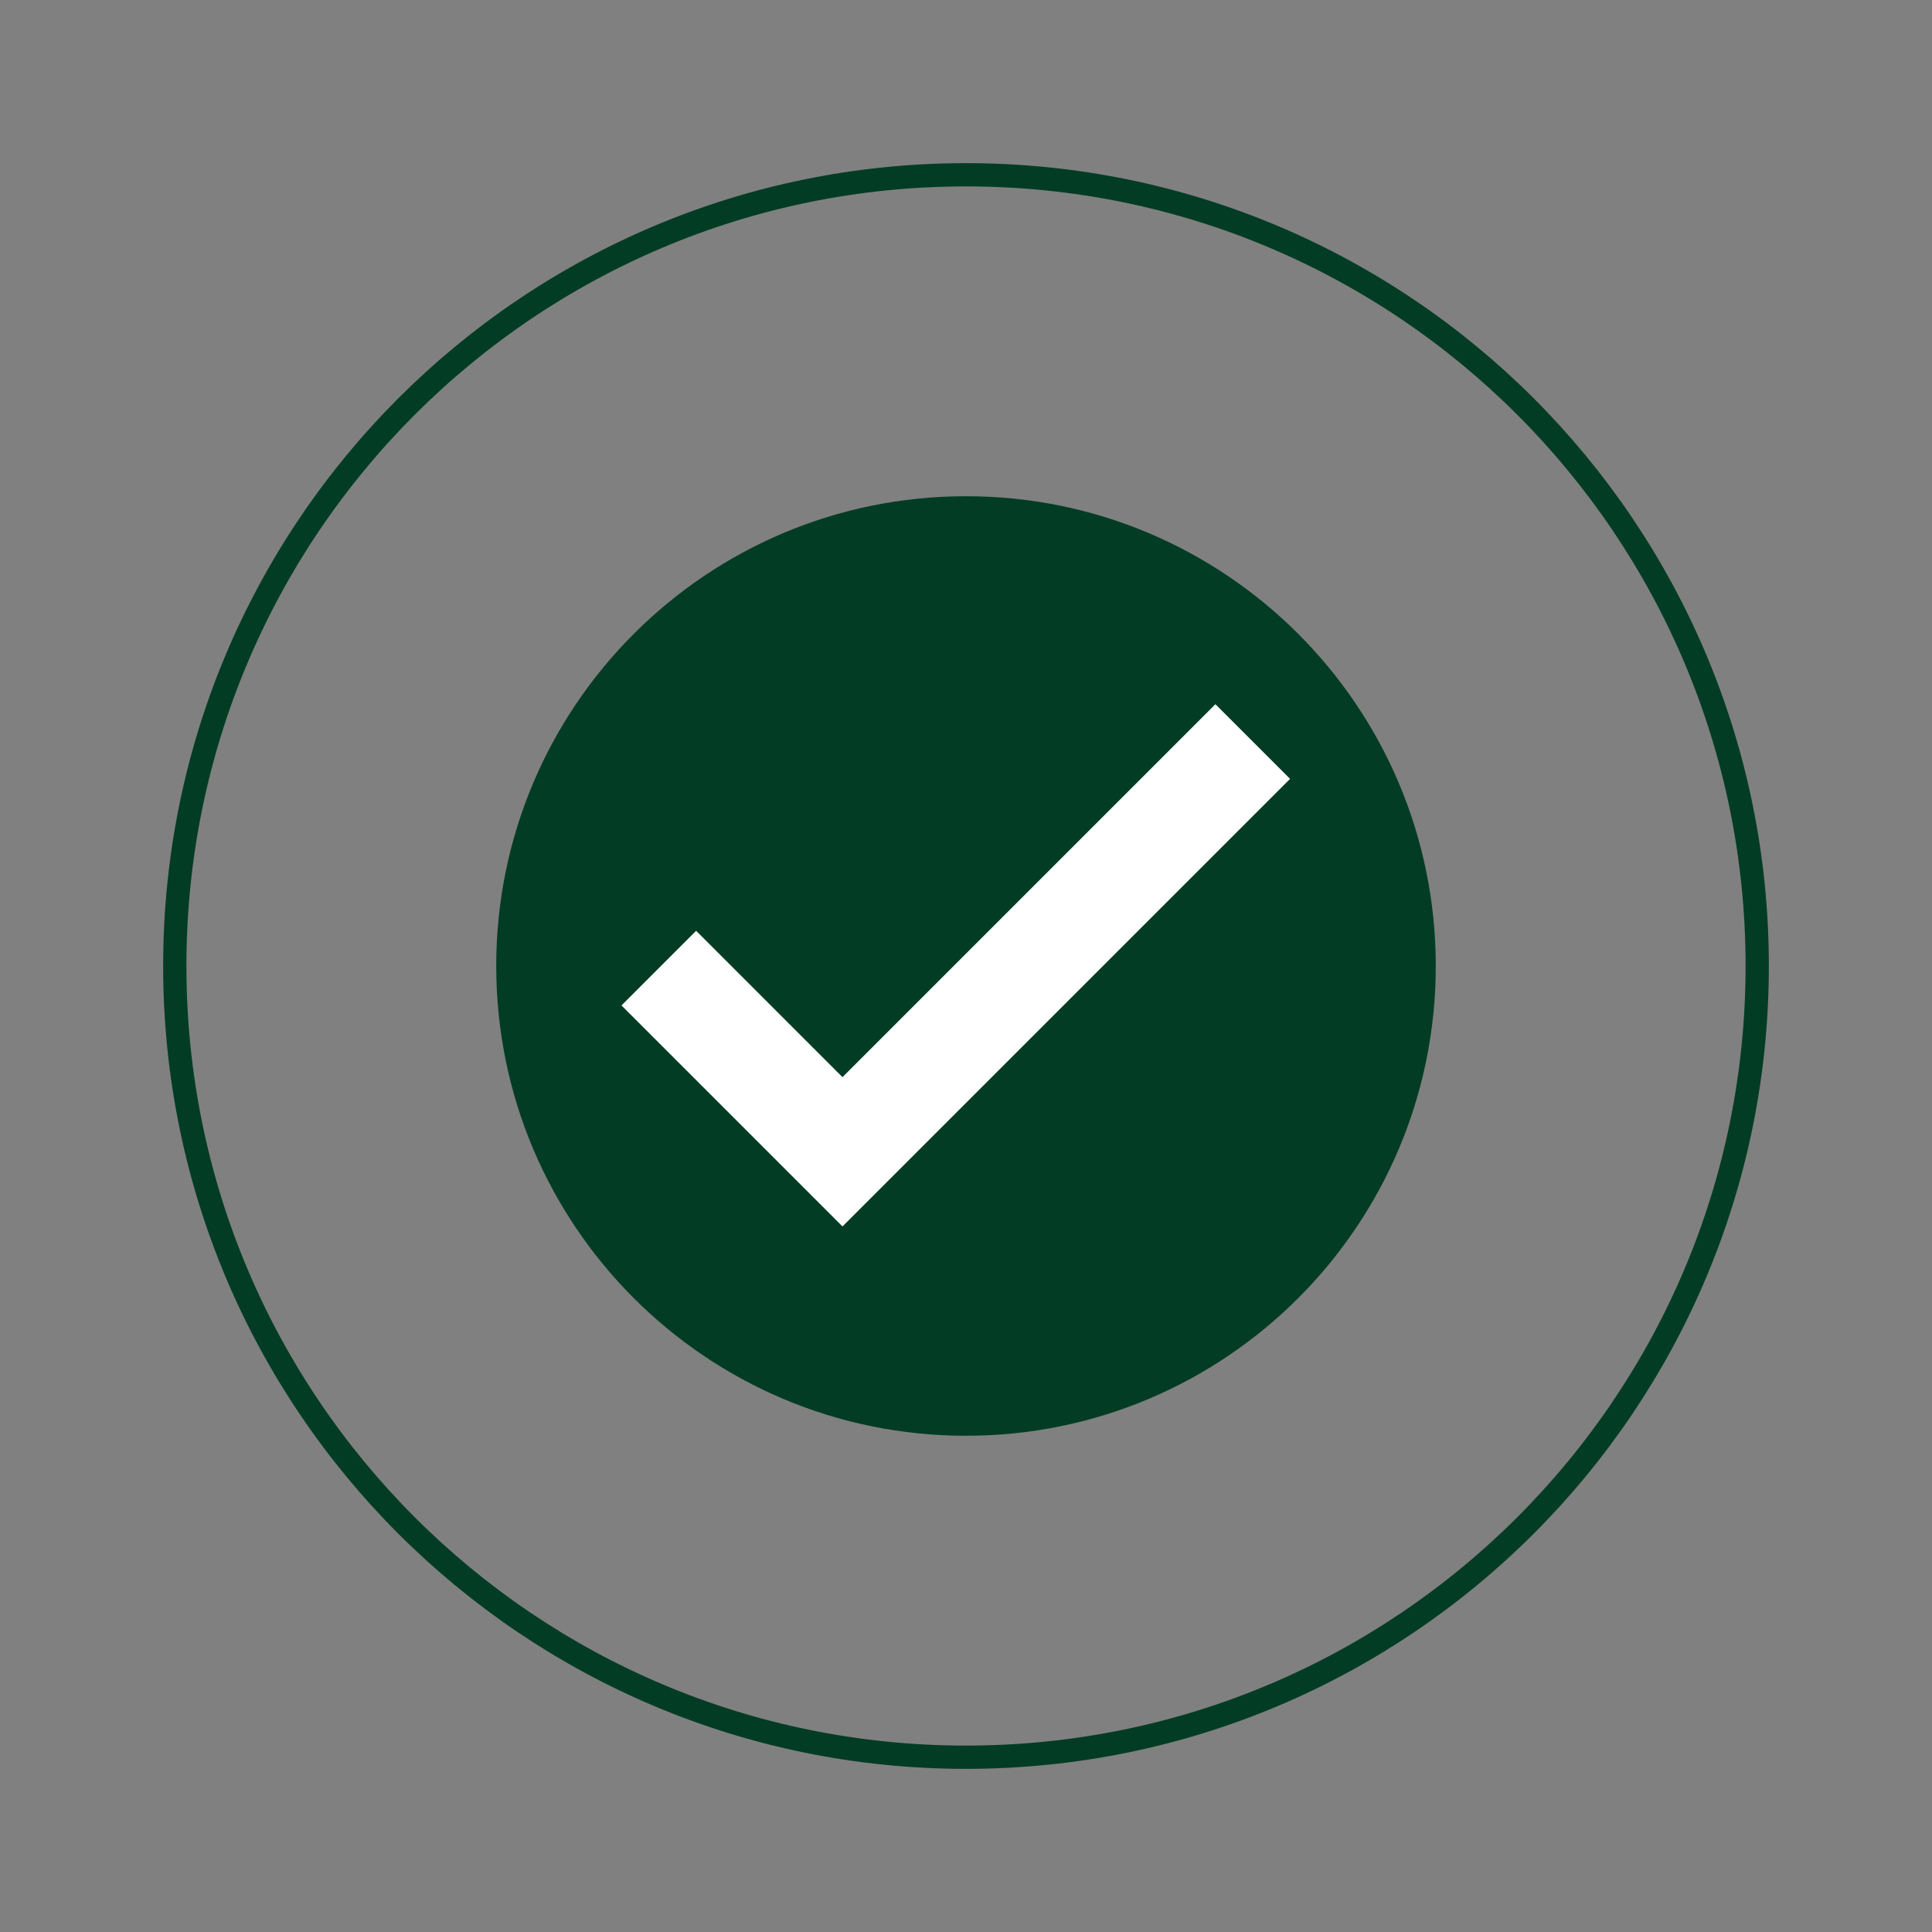 <?xml version="1.0" encoding="UTF-8"?> <svg xmlns="http://www.w3.org/2000/svg" xmlns:xlink="http://www.w3.org/1999/xlink" width="1080" zoomAndPan="magnify" viewBox="0 0 810 810" height="1080" preserveAspectRatio="xMidYMid meet" version="1.0"><rect x="0" y="0" width="810" height="810" fill="#808080" stroke="none"/><defs><clipPath id="6d872d0b65"><path d="M 68.402 68.402 L 741.598 68.402 L 741.598 741.598 L 68.402 741.598 Z M 68.402 68.402 " clip-rule="nonzero"></path></clipPath><clipPath id="0505b45a21"><path d="M 405 68.402 C 219.102 68.402 68.402 219.102 68.402 405 C 68.402 590.898 219.102 741.598 405 741.598 C 590.898 741.598 741.598 590.898 741.598 405 C 741.598 219.102 590.898 68.402 405 68.402 Z M 405 68.402 " clip-rule="nonzero"></path></clipPath><clipPath id="b88024f42f"><path d="M 208.047 208.047 L 601.797 208.047 L 601.797 601.797 L 208.047 601.797 Z M 208.047 208.047 " clip-rule="nonzero"></path></clipPath></defs><g clip-path="url(#6d872d0b65)"><g clip-path="url(#0505b45a21)"><path stroke-linecap="butt" transform="matrix(0.75, 0, 0, 0.75, 68.401, 68.401)" fill="none" stroke-linejoin="miter" d="M 448.798 0.002 C 200.934 0.002 0.002 200.934 0.002 448.798 C 0.002 696.663 200.934 897.595 448.798 897.595 C 696.663 897.595 897.595 696.663 897.595 448.798 C 897.595 200.934 696.663 0.002 448.798 0.002 Z M 448.798 0.002 " stroke="#023c25" stroke-width="26" stroke-opacity="1" stroke-miterlimit="4"></path></g></g><g clip-path="url(#b88024f42f)"><path fill="#023c25" d="M 601.949 405 C 601.949 513.773 513.773 601.949 405 601.949 C 296.227 601.949 208.047 513.773 208.047 405 C 208.047 296.227 296.227 208.047 405 208.047 C 513.773 208.047 601.949 296.227 601.949 405 " fill-opacity="1" fill-rule="nonzero"></path></g><path fill="#ffffff" d="M 540.867 326.539 L 509.574 295.242 L 353.215 451.602 L 291.855 390.238 L 260.559 421.531 L 353.215 514.191 L 540.867 326.539 " fill-opacity="1" fill-rule="nonzero"></path></svg> 
